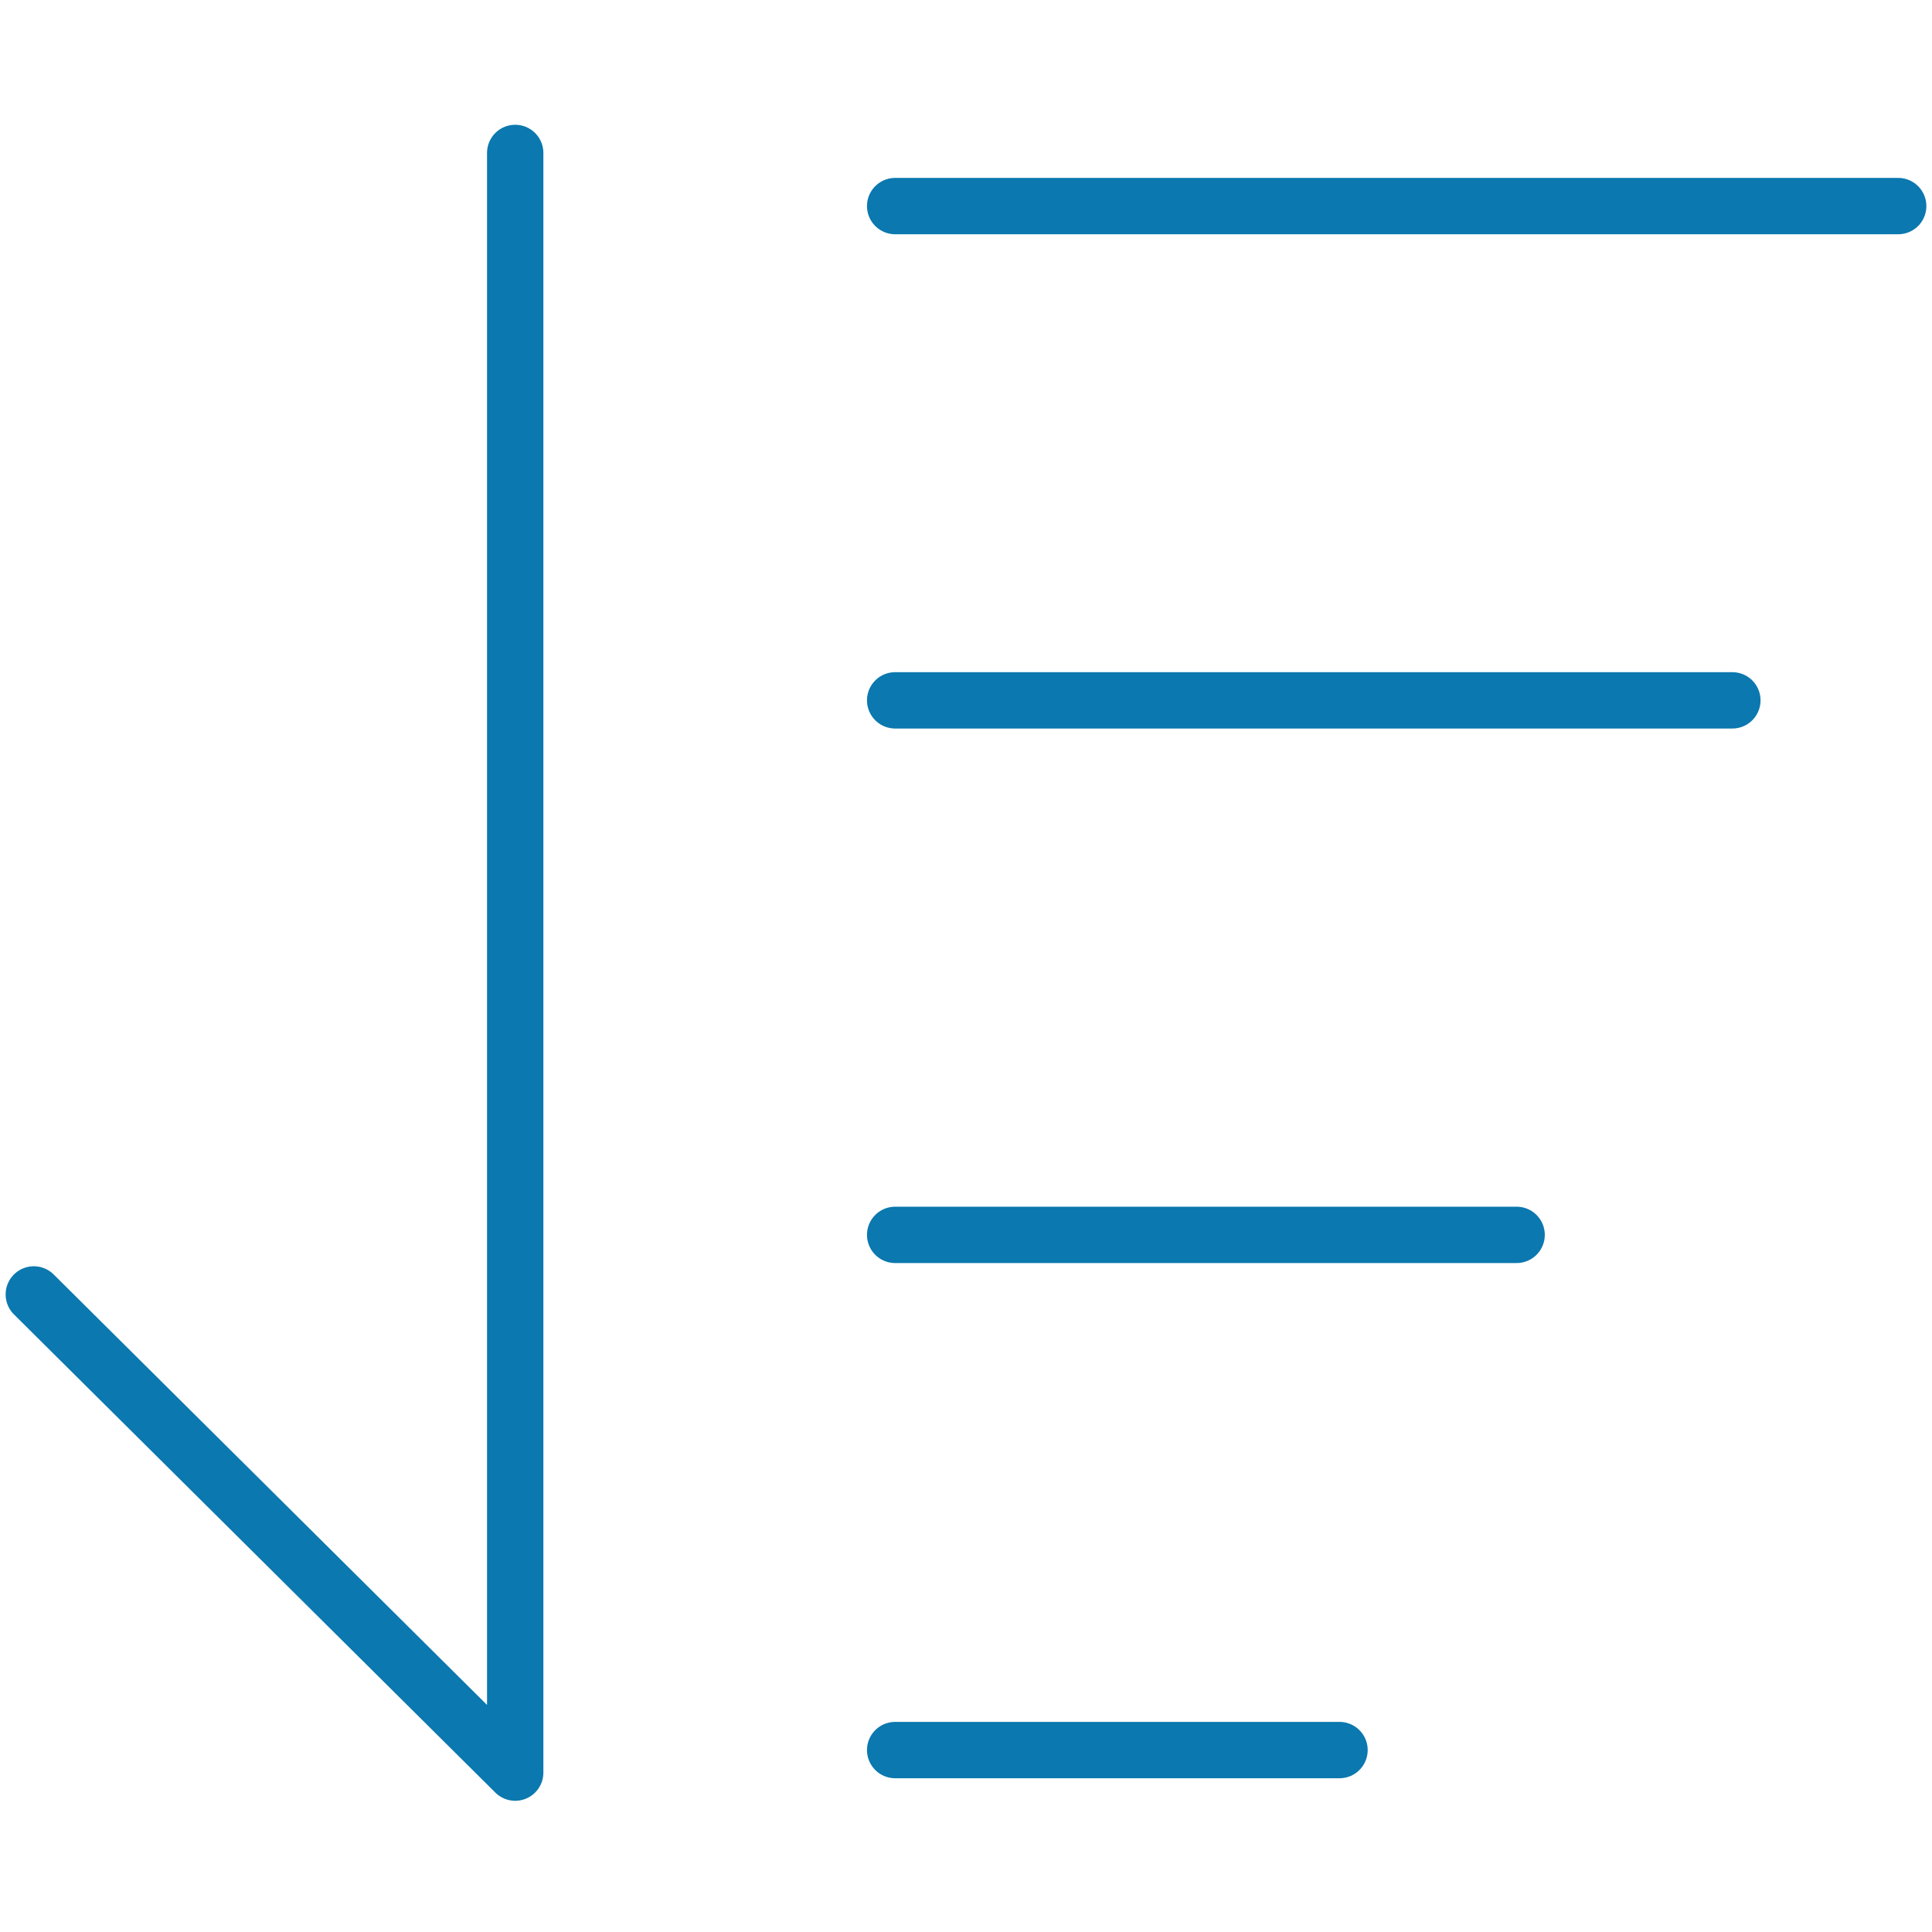 <?xml version="1.0" encoding="utf-8"?>
<!-- Generator: Adobe Illustrator 28.3.0, SVG Export Plug-In . SVG Version: 6.00 Build 0)  -->
<svg version="1.1" id="Layer_1" xmlns="http://www.w3.org/2000/svg" xmlns:xlink="http://www.w3.org/1999/xlink" x="0px" y="0px"
	 viewBox="0 0 120 120" style="enable-background:new 0 0 120 120;" xml:space="preserve">
<style type="text/css">
	.st0{fill:none;stroke:#0B78AF;stroke-width:3.5;stroke-linecap:round;stroke-miterlimit:10;}
	.st1{fill:none;stroke:#0B78AF;stroke-width:3.5;stroke-linecap:round;stroke-linejoin:round;}
</style>
<g id="All_refined_icons">
	<g>
		<line class="st0" x1="55.6" y1="12.8" x2="117.9" y2="12.8"/>
		<line class="st0" x1="55.6" y1="43.5" x2="107.6" y2="43.5"/>
		<line class="st0" x1="55.6" y1="76.7" x2="94.2" y2="76.7"/>
		<line class="st0" x1="55.6" y1="108.7" x2="83.2" y2="108.7"/>
		<polyline class="st1" points="2.1,80.4 32,110.1 32,9.5 		"/>
	</g>
</g>
</svg>
